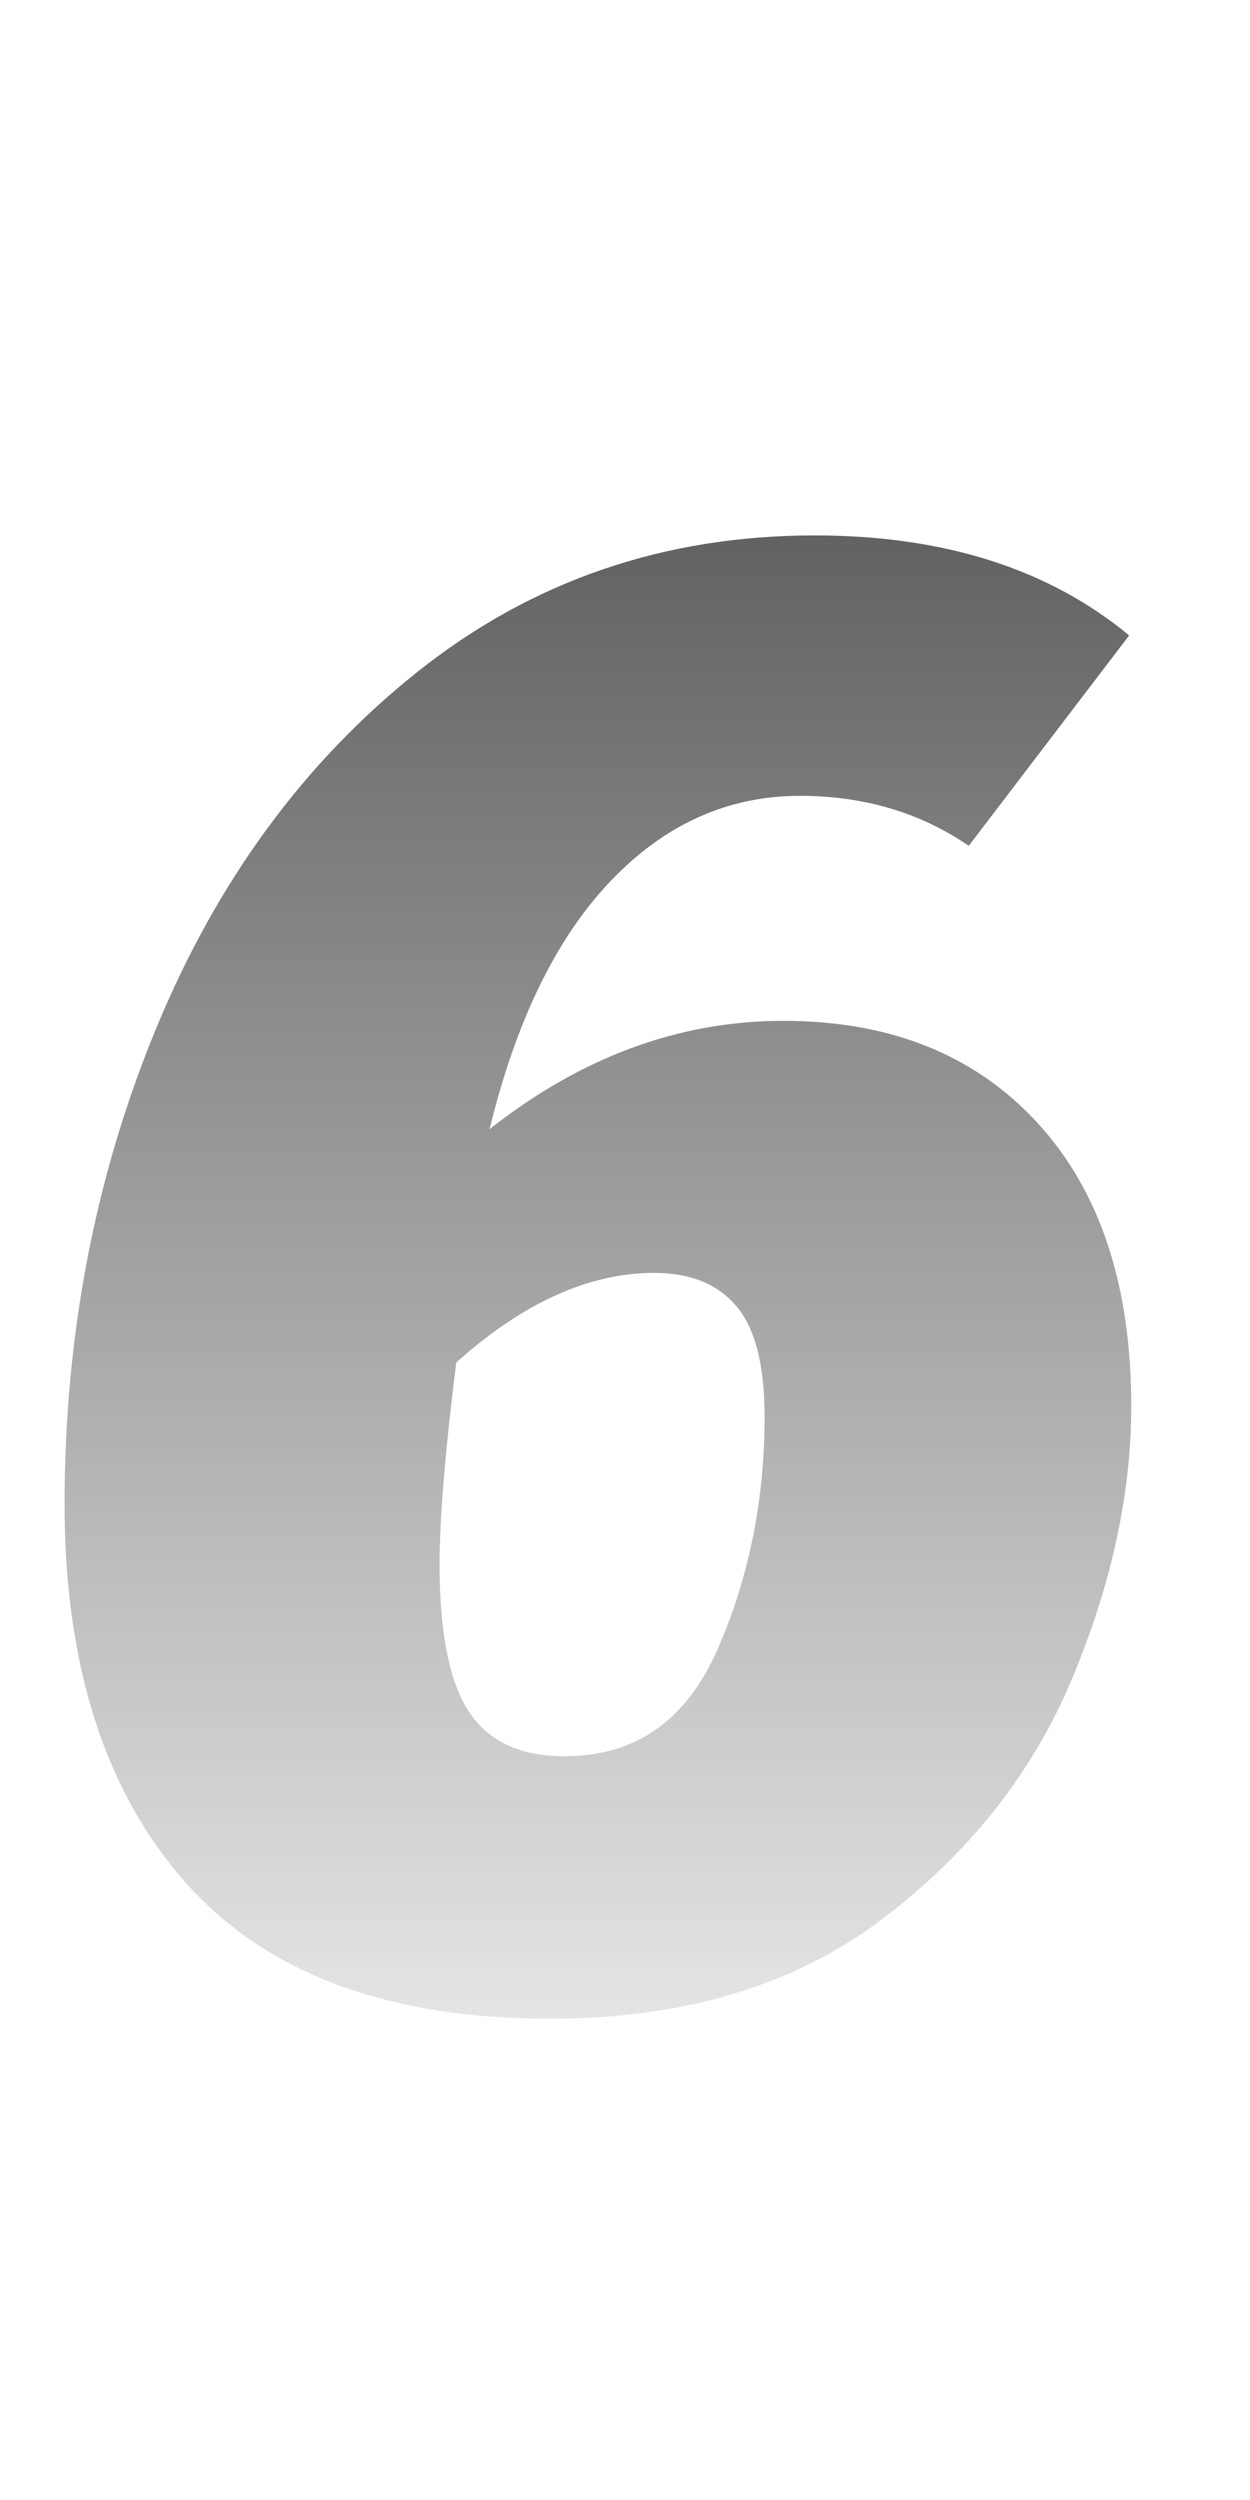 <svg xmlns="http://www.w3.org/2000/svg" xmlns:xlink="http://www.w3.org/1999/xlink" fill="none" version="1.1" width="12" height="24" viewBox="0 0 12 24"><defs><linearGradient x1="6" y1="0" x2="6" y2="22.271" gradientUnits="userSpaceOnUse" id="master_svg0_134_2244"><stop offset="0%" stop-color="#333333" stop-opacity="1"/><stop offset="100%" stop-color="#333333" stop-opacity="0"/></linearGradient></defs><g><path d="M7.52,9.8Q9.06,9.8,9.96,10.78Q10.86,11.76,10.86,13.5Q10.86,14.76,10.29,16.12Q9.72,17.48,8.46,18.43Q7.2,19.38,5.28,19.38Q2.94,19.38,1.78,18.07Q0.62,16.76,0.62,14.44Q0.62,12,1.5,9.87Q2.38,7.74,4.02,6.44Q5.66,5.14,7.82,5.14Q9.68,5.14,10.84,6.1L9.3,8.12Q8.6,7.64,7.68,7.64Q6.64,7.64,5.86,8.46Q5.08,9.28,4.7,10.84Q6.02,9.8,7.52,9.8ZM5.42,16.86Q6.44,16.86,6.89,15.83Q7.34,14.8,7.34,13.6Q7.34,12.86,7.07,12.54Q6.8,12.22,6.28,12.22Q5.34,12.22,4.38,13.08Q4.22,14.36,4.22,15.02Q4.22,16,4.5,16.43Q4.78,16.86,5.42,16.86Z" fill="url(#master_svg0_134_2244)" fill-opacity="1"/></g></svg>